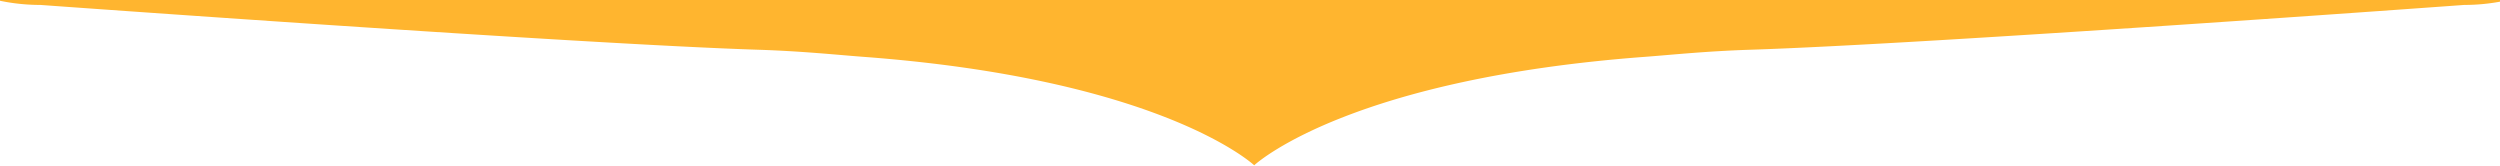 <svg xmlns="http://www.w3.org/2000/svg" xmlns:xlink="http://www.w3.org/1999/xlink" width="453" height="30" viewBox="0 0 453 30"><defs><clipPath id="clip-path"><rect id="Rechteck_241" data-name="Rechteck 241" width="453" height="30" transform="translate(-21585 -12750)" fill="#fff" stroke="#707070" stroke-width="1"></rect></clipPath><clipPath id="clip-path-2"><rect id="Rechteck_210" data-name="Rechteck 210" width="511" height="30" transform="translate(-21614 -12750)" fill="#fff" stroke="#707070" stroke-width="1"></rect></clipPath></defs><g id="decorator-yellow-box-100" transform="translate(21585 12750)" clip-path="url(#clip-path)"><g id="decorator-small-yellow" clip-path="url(#clip-path-2)"><path id="Pfad_384" data-name="Pfad 384" d="M475.095,0H35.907A35.905,35.905,0,0,0,0,35.905v114.1a35.905,35.905,0,0,0,35.907,35.905s97.55,7.083,130.046,8.118c7.986.254,14.563.95,19.017,1.281,52.423,3.91,69.681,18.581,70.875,19.653,1.2-1.072,18.453-15.741,70.874-19.653,4.454-.331,11.027-1.027,19.01-1.281,32.325-1.03,129.367-8.118,129.367-8.118A35.905,35.905,0,0,0,511,150.01V35.905A35.905,35.905,0,0,0,475.095,0" transform="translate(-21613.584 -12935.015)" fill="#ffb52f"></path></g></g></svg>